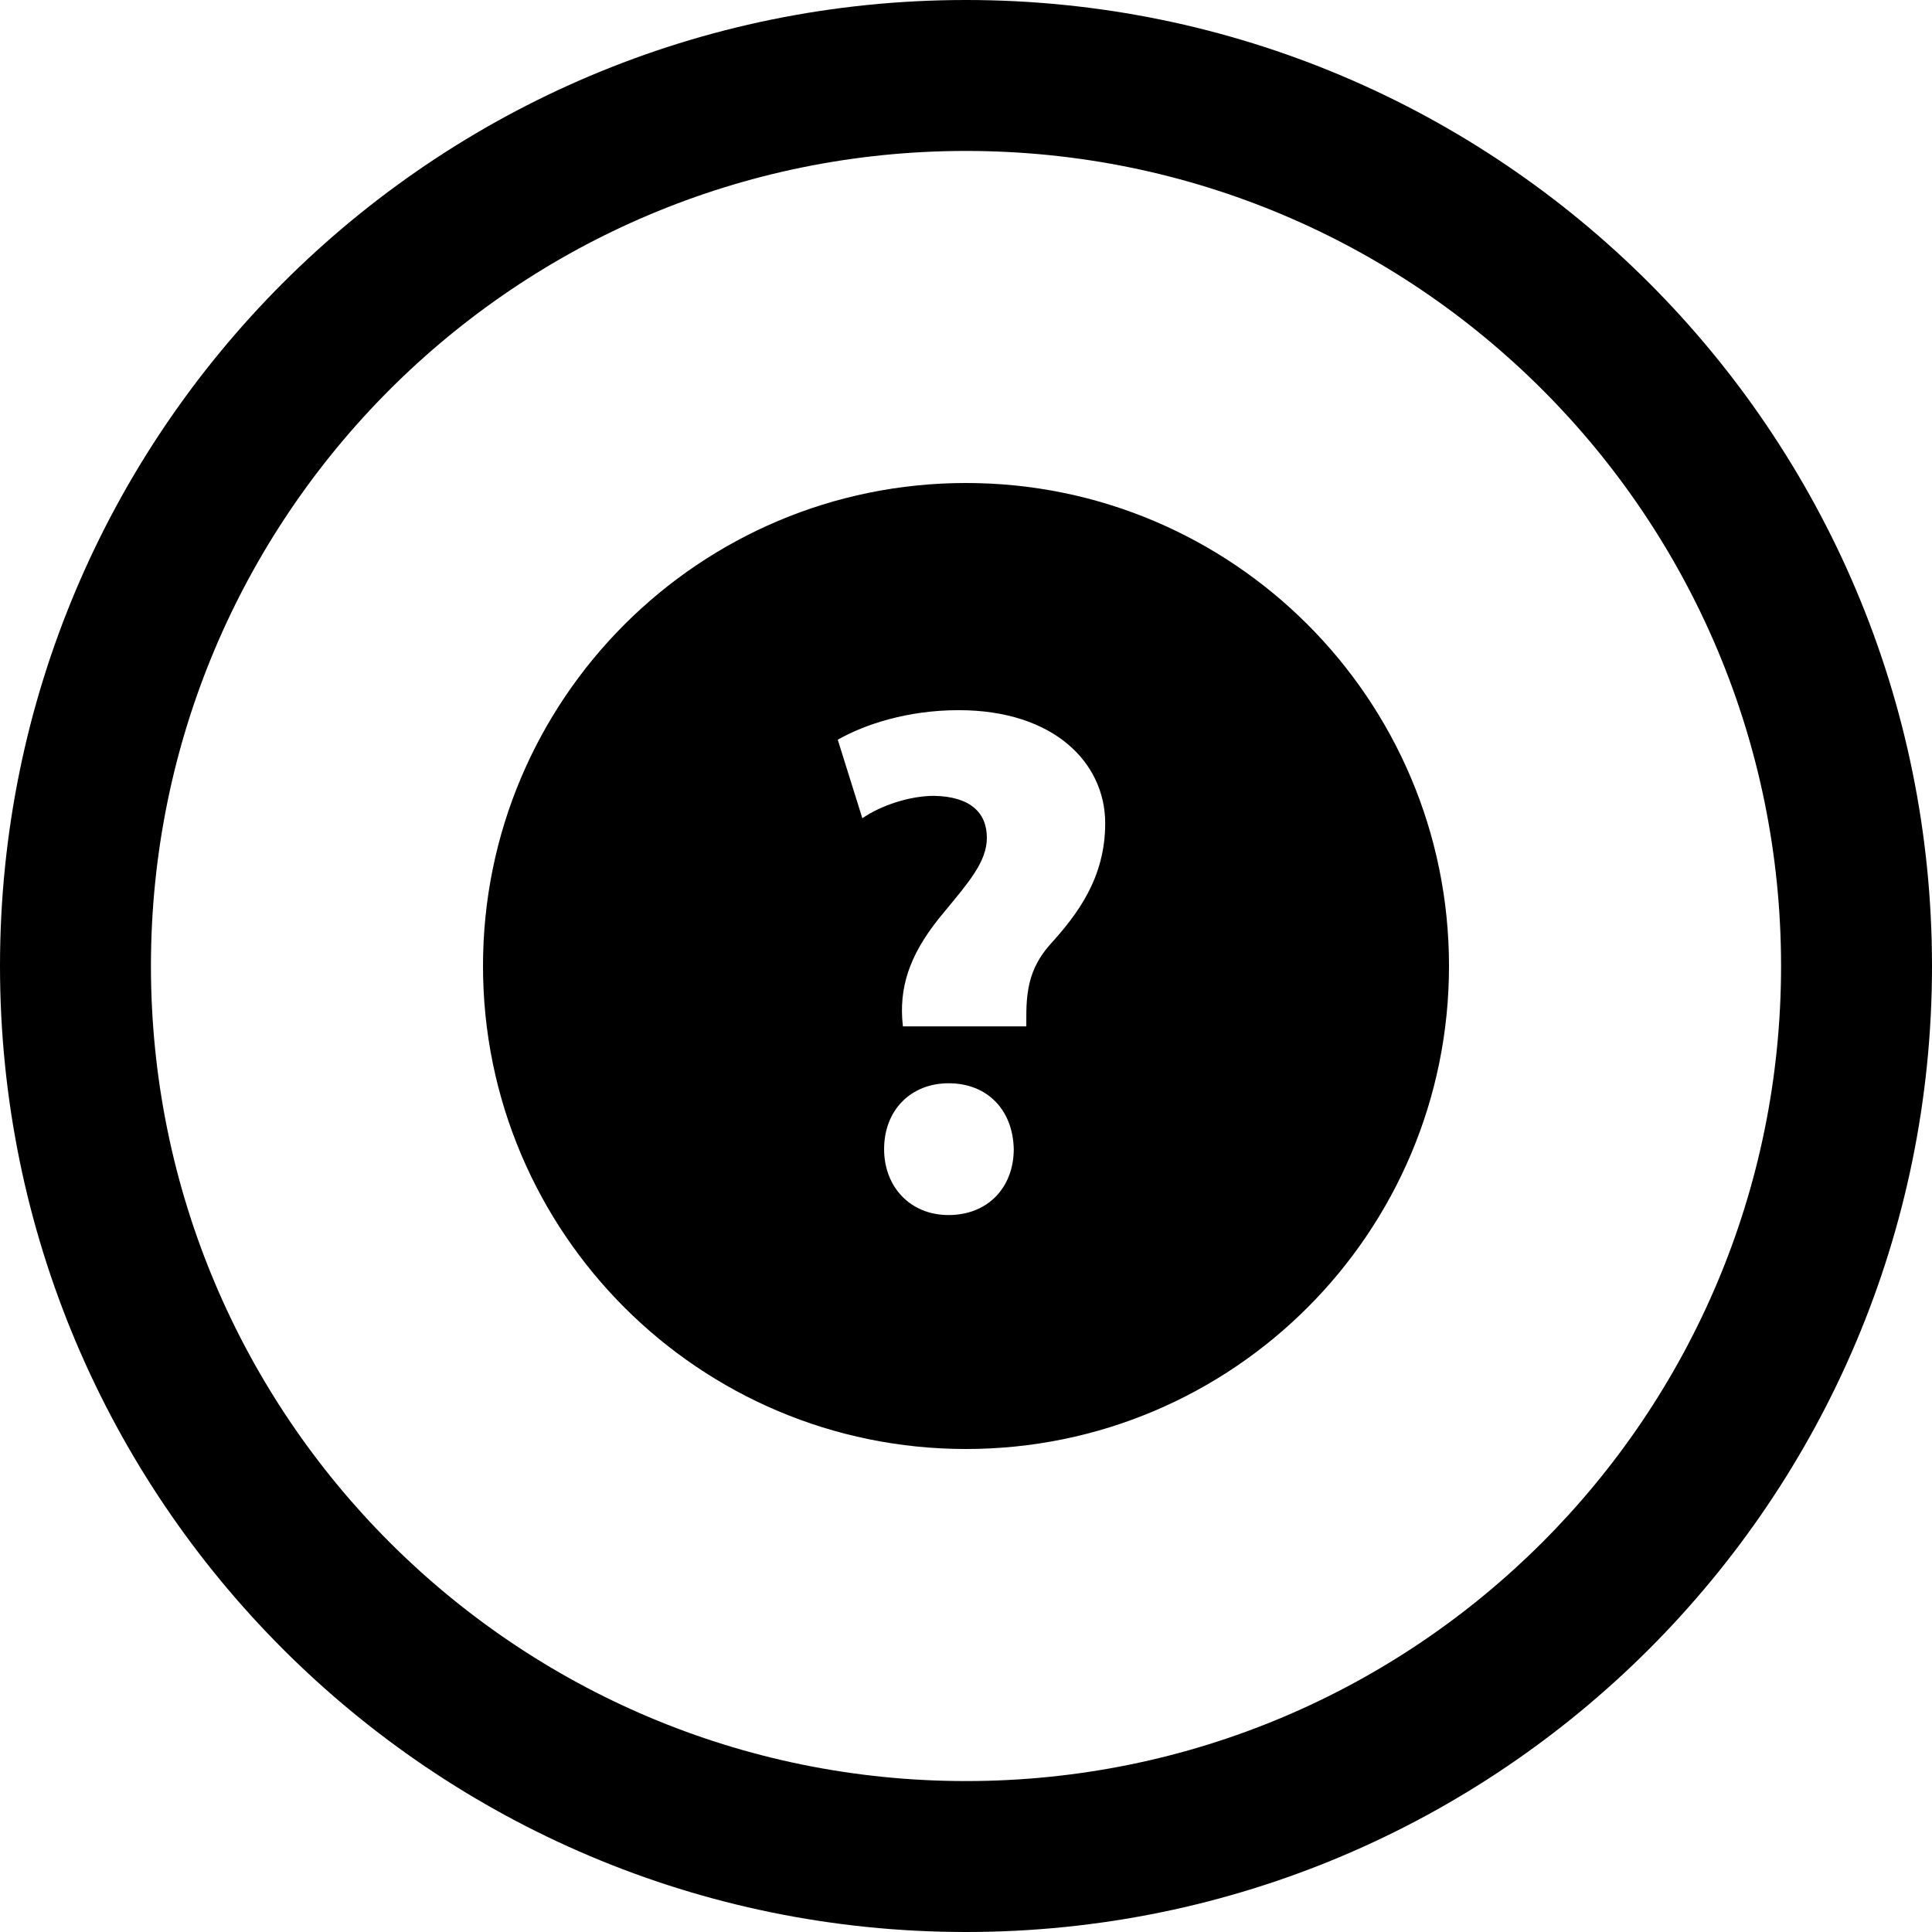 <?xml version="1.0" encoding="utf-8"?>

<!DOCTYPE svg PUBLIC "-//W3C//DTD SVG 1.1//EN" "http://www.w3.org/Graphics/SVG/1.1/DTD/svg11.dtd">
<!-- Uploaded to: SVG Repo, www.svgrepo.com, Generator: SVG Repo Mixer Tools -->
<svg fill="#000000" version="1.1" id="Layer_1" xmlns="http://www.w3.org/2000/svg" xmlns:xlink="http://www.w3.org/1999/xlink" 
	 width="800px" height="800px" viewBox="0 0 512 512" enable-background="new 0 0 512 512" xml:space="preserve">
<path d="M256,0C114.609,0,0,114.609,0,256s114.609,256,256,256s256-114.609,256-256S397.391,0,256,0z M256,472
	c-119.297,0-216-96.703-216-216S136.703,40,256,40s216,96.703,216,216S375.297,472,256,472z"/>
<path d="M256,128c-70.688,0-128,57.312-128,128s57.312,128,128,128s128-57.312,128-128S326.688,128,256,128z M251.375,322
	c-10.172,0-17.078-7.484-17.078-17.469c0-10.344,7.094-17.453,17.078-17.453c10.344,0,17.062,7.109,17.281,17.453
	C268.656,314.516,261.938,322,251.375,322z M278.188,250.422c-6.906,7.859-6.188,15.359-6.188,23.984V272h-32.719l-0.188-2.062
	c-0.578-9.781,2.688-18.297,11.312-28.469c6.156-7.484,11.125-13.078,11.125-19.422c0-6.703-4.406-10.953-14-11.141
	c-6.328,0-14,2.484-19,5.938l-6.516-20.812c7.094-4.031,18.422-7.828,32.047-7.828c25.312,0,38.828,14.016,38.828,29.953
	C292.891,232.75,285.469,242.375,278.188,250.422z"/>
</svg>